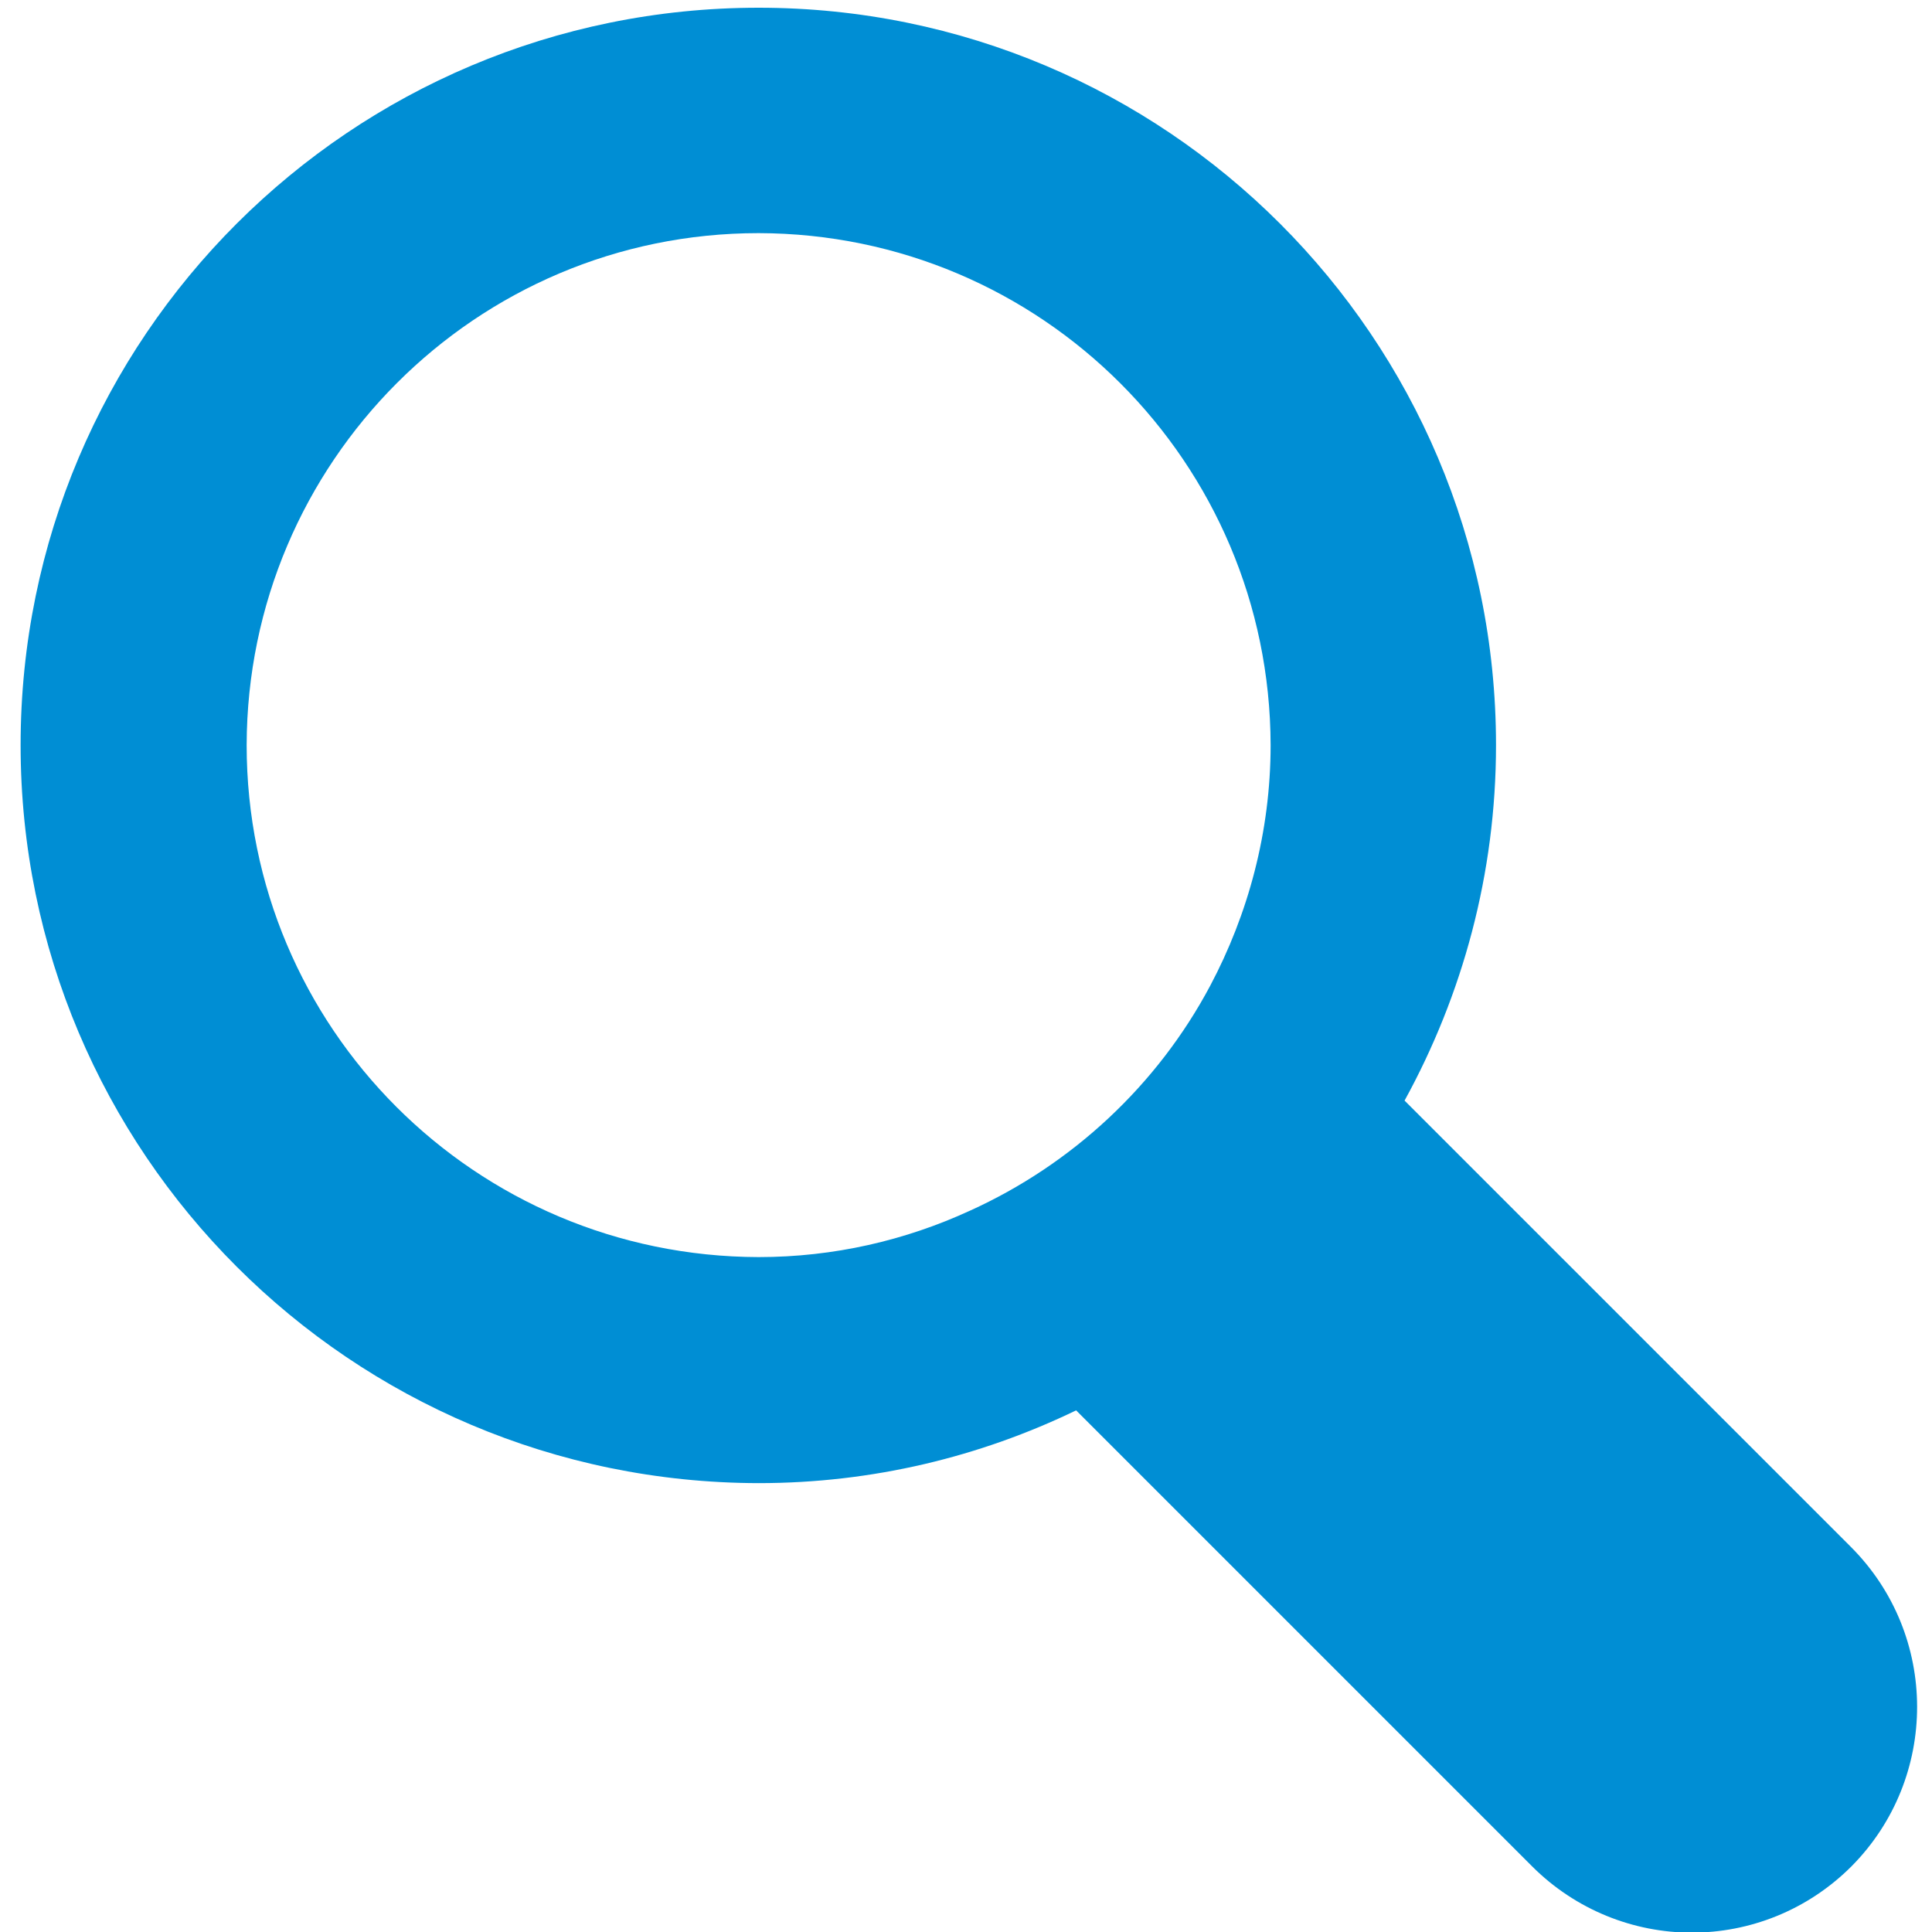 <?xml version="1.0" encoding="utf-8"?>
<!-- Generator: Adobe Illustrator 19.2.1, SVG Export Plug-In . SVG Version: 6.00 Build 0)  -->
<svg version="1.1" id="Layer_1" xmlns="http://www.w3.org/2000/svg" xmlns:xlink="http://www.w3.org/1999/xlink" x="0px" y="0px"
	 viewBox="0 0 300 300" style="enable-background:new 0 0 300 300;" xml:space="preserve">
<style type="text/css">
	.st0{fill:#008ED4;}
</style>
<path class="st0" d="M287.4,240.2l-69.3-69.3c9-16.4,14.2-35.2,14.2-55.2C232.3,52.4,181,1.2,117.8,1.2C54.5,1.2,3.2,52.4,3.2,115.7
	s51.3,114.5,114.6,114.6c17.7,0,34.4-4.1,49.3-11.3l70.8,70.8c6.8,6.8,15.8,10.3,24.8,10.3c8.9,0,17.9-3.4,24.8-10.3
	C301.1,276.1,301.1,253.9,287.4,240.2z M150.6,188c-10,4.6-21.1,7.2-32.8,7.2c-44-0.1-79.5-35.6-79.5-79.5
	c0.1-43.9,35.6-79.5,79.5-79.5c43.9,0.1,79.4,35.6,79.5,79.5c0,13.5-3.5,26.3-9.4,37.4C179.7,168.5,166.5,180.8,150.6,188z"/>
</svg>
